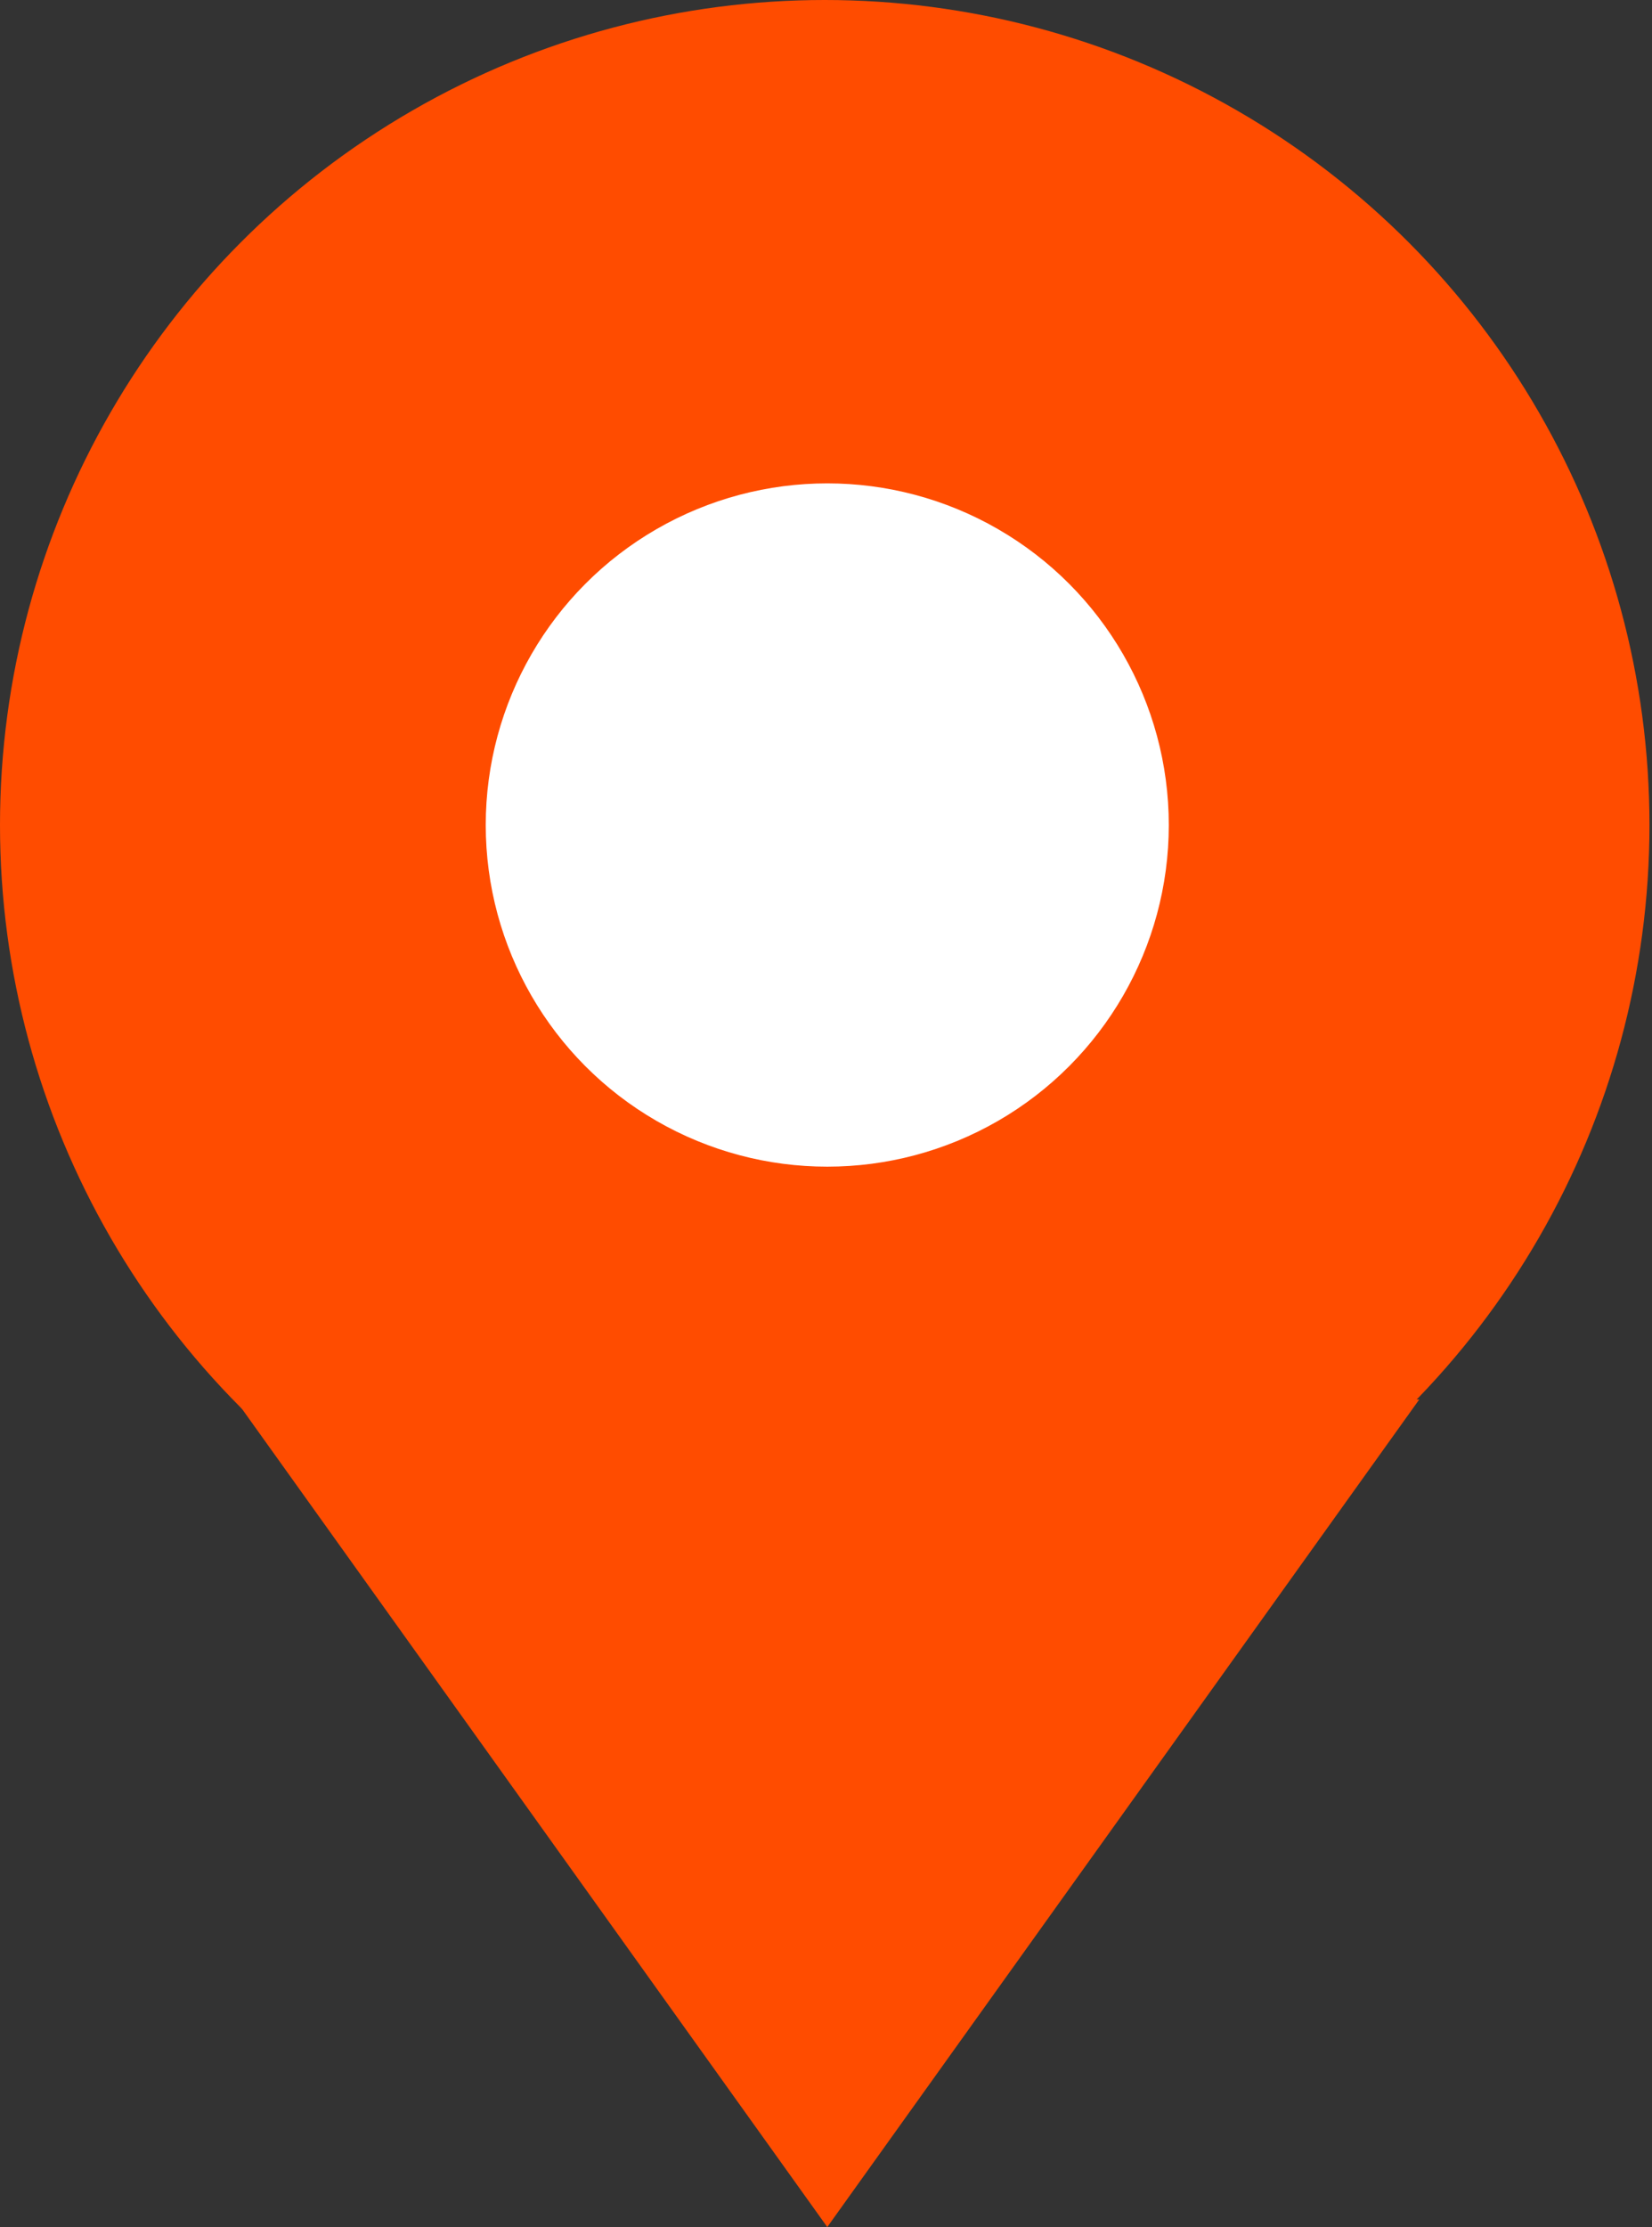 <?xml version="1.0" encoding="utf-8"?>
<!-- Generator: Adobe Illustrator 22.0.1, SVG Export Plug-In . SVG Version: 6.00 Build 0)  -->
<svg version="1.1" id="图层_1" xmlns="http://www.w3.org/2000/svg" xmlns:xlink="http://www.w3.org/1999/xlink" x="0px" y="0px"
	 viewBox="0 0 65.3 88" style="enable-background:new 0 0 65.3 88;" xml:space="preserve">
<rect x="0" y="0" width="65.3" height="88" fill="#333333" stroke="none"/>
<style type="text/css">
	.st0{fill:#FFFFFF;stroke:#000000;stroke-miterlimit:10;}
	.st1{fill:#FF4C00;}
	.st2{fill:#FFFFFF;}
</style>
<title>未标题-1</title>
<path class="st0" d="M32.7,84.7"/>
<circle class="st1" cx="32.6" cy="32.6" r="32.6"/>
<polygon class="st1" points="32.7,88 56.1,55.3 9.3,55.3 "/>
<circle class="st2" cx="32.7" cy="32.6" r="13.5"/>
</svg>
